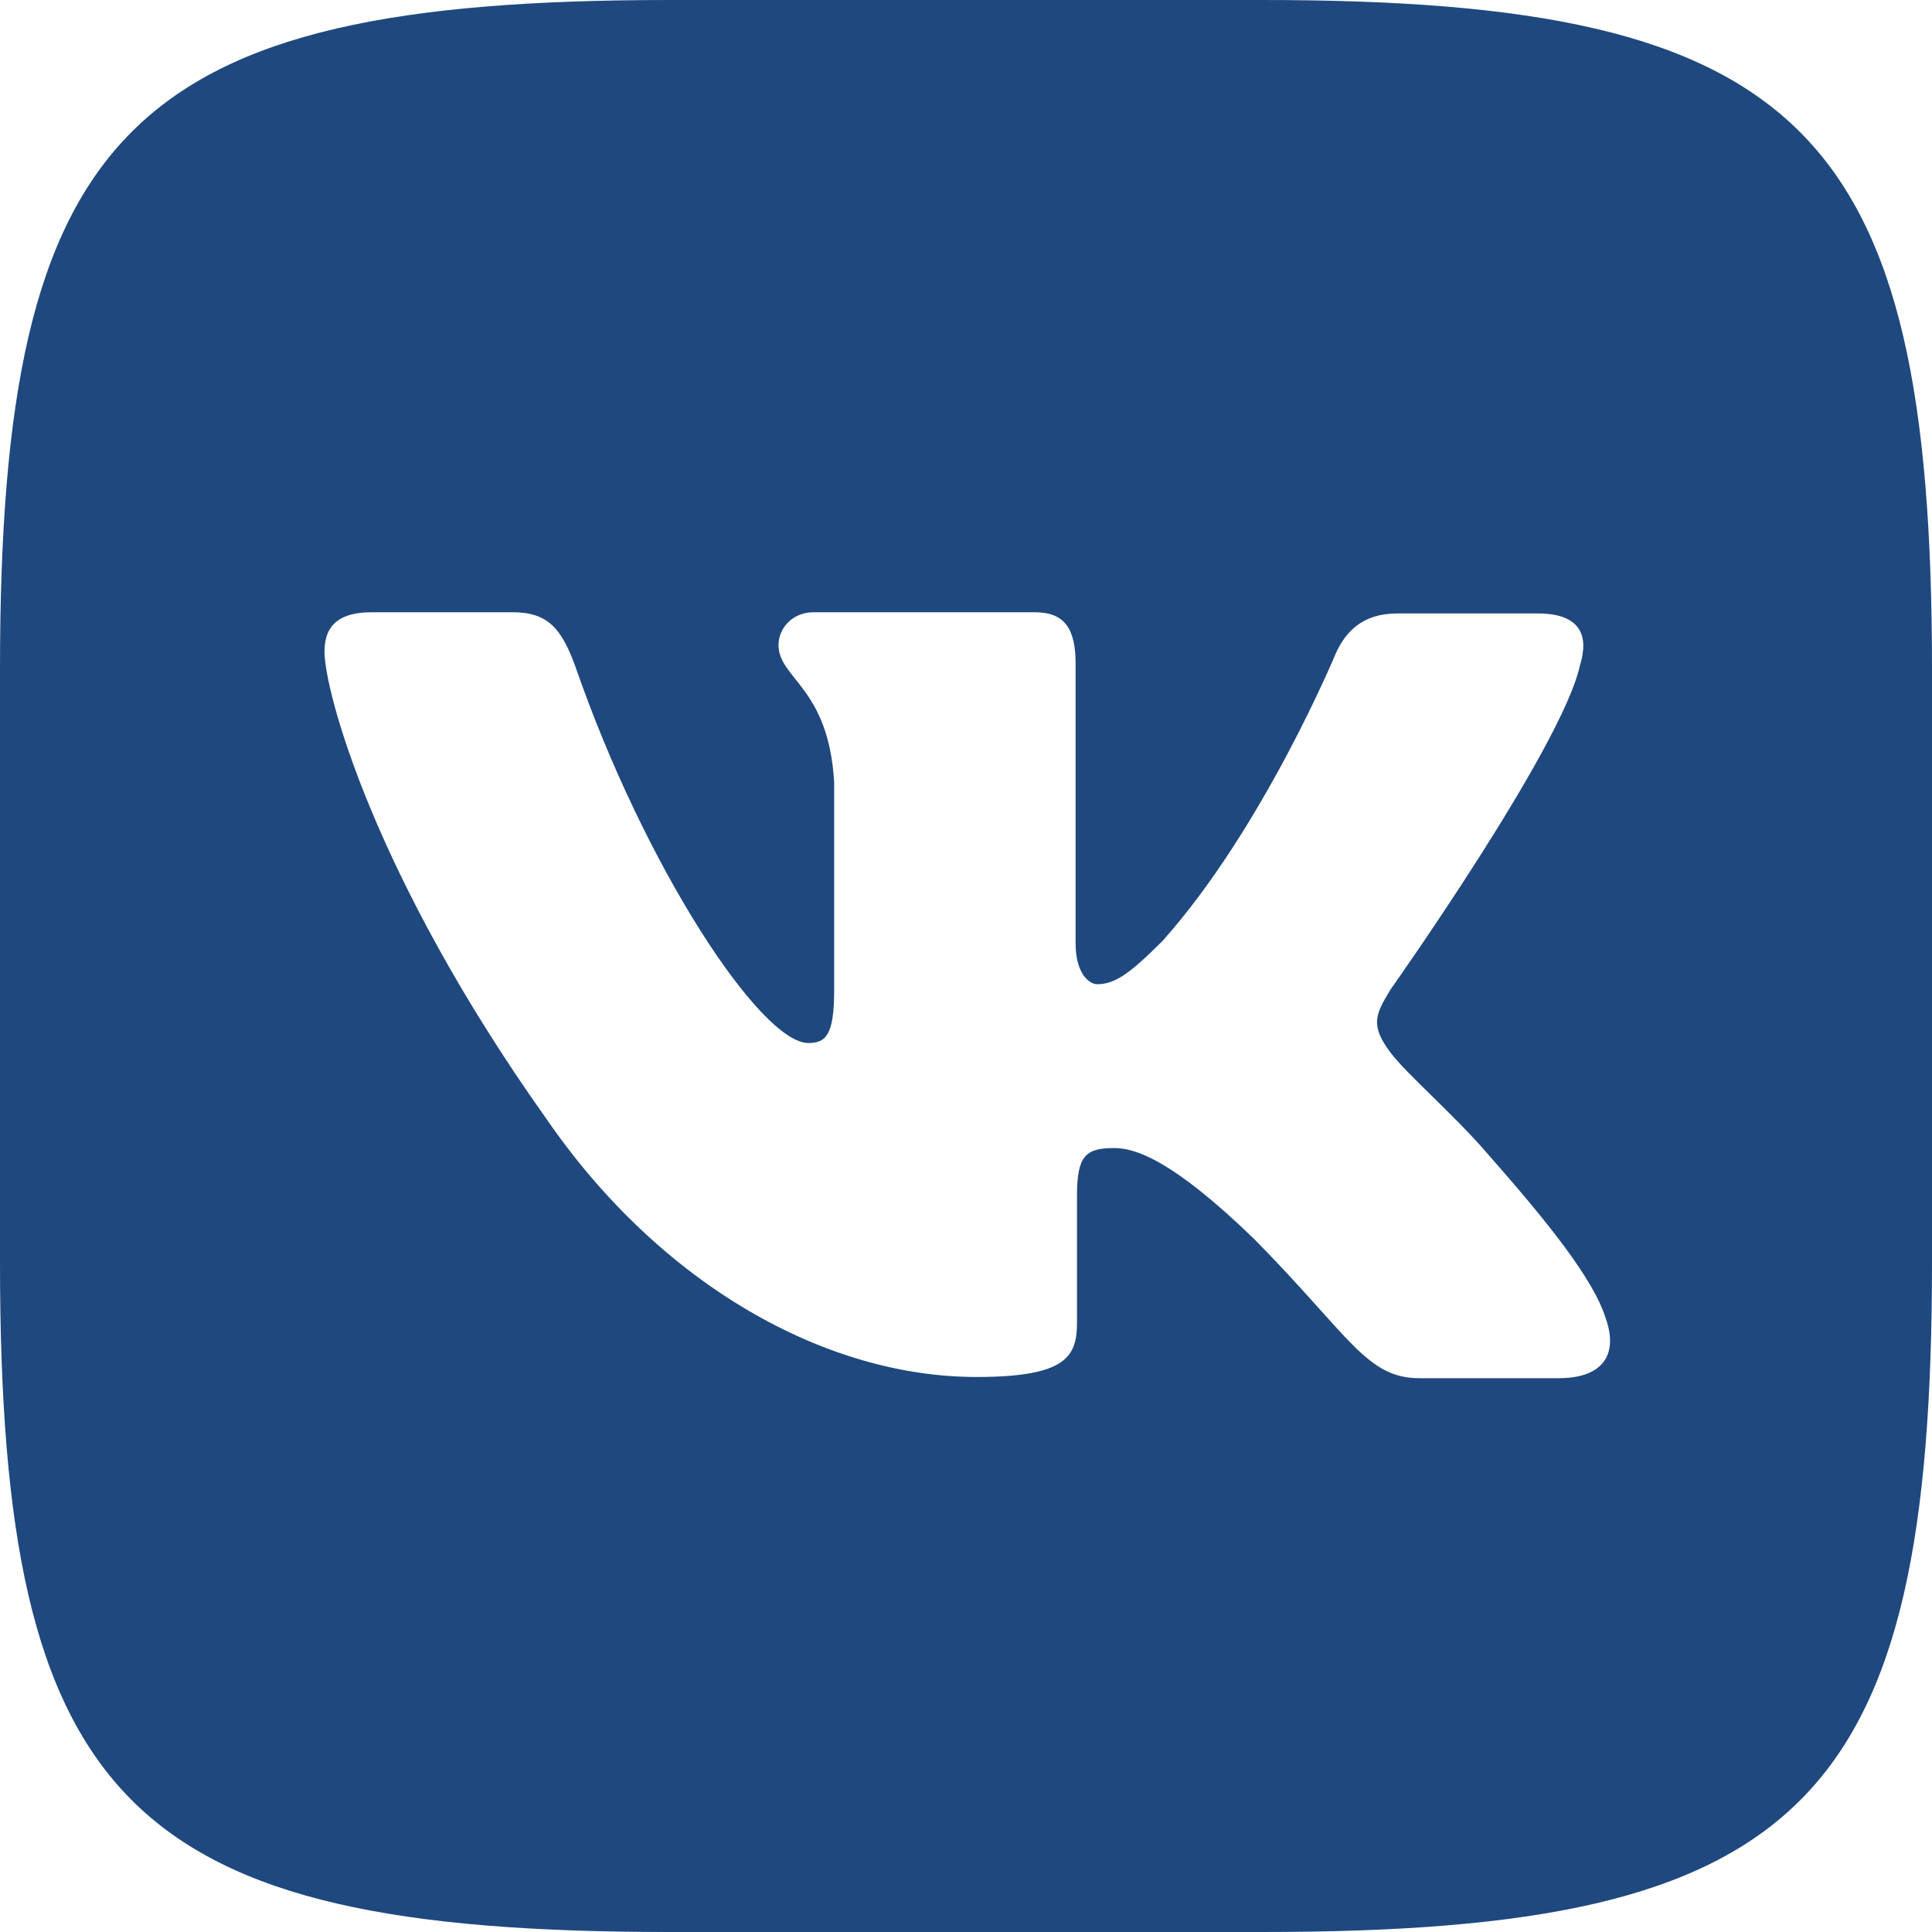 <?xml version="1.0" encoding="UTF-8"?> <svg xmlns="http://www.w3.org/2000/svg" width="586" height="586" viewBox="0 0 586 586" fill="none"> <path d="M382.939 0H203.061C38.913 0 0 38.913 0 203.061V382.939C0 547.087 38.913 586 203.061 586H382.939C547.087 586 586 547.087 586 382.939V203.061C586 38.913 546.703 0 382.939 0ZM473.07 418.025H430.532C414.417 418.025 409.455 405.243 380.467 375.871C355.288 351.461 344.136 348.22 337.928 348.22C329.157 348.22 326.666 350.692 326.666 362.723V401.159C326.666 411.469 323.425 417.658 296.14 417.658C251.02 417.658 200.955 390.374 165.851 339.54C112.911 265.047 98.427 209.25 98.427 197.714C98.427 191.506 100.899 185.701 112.82 185.701H155.45C166.236 185.701 170.338 190.664 174.531 202.2C195.608 263.051 230.712 316.357 245.197 316.357C250.544 316.357 253.016 313.885 253.016 300.242V237.396C251.386 208.408 236.132 205.918 236.132 195.626C236.132 190.664 240.234 185.701 246.808 185.701H313.848C322.913 185.701 326.245 190.664 326.245 201.34V286.124C326.245 295.28 330.347 298.521 332.819 298.521C338.166 298.521 342.744 295.28 352.651 285.355C383.269 251.02 405.206 198.08 405.206 198.08C408.063 191.872 413.026 186.067 423.811 186.067H466.441C479.223 186.067 482.08 192.641 479.223 201.797C473.876 226.592 421.705 300.224 421.705 300.224C417.219 307.659 415.498 310.9 421.705 319.195C426.283 325.403 441.171 338.276 451.078 349.813C469.298 370.505 483.307 387.865 487.042 399.878C491.236 411.799 485.046 418.006 473.015 418.006L473.07 418.025Z" fill="#1F487E"></path> </svg> 